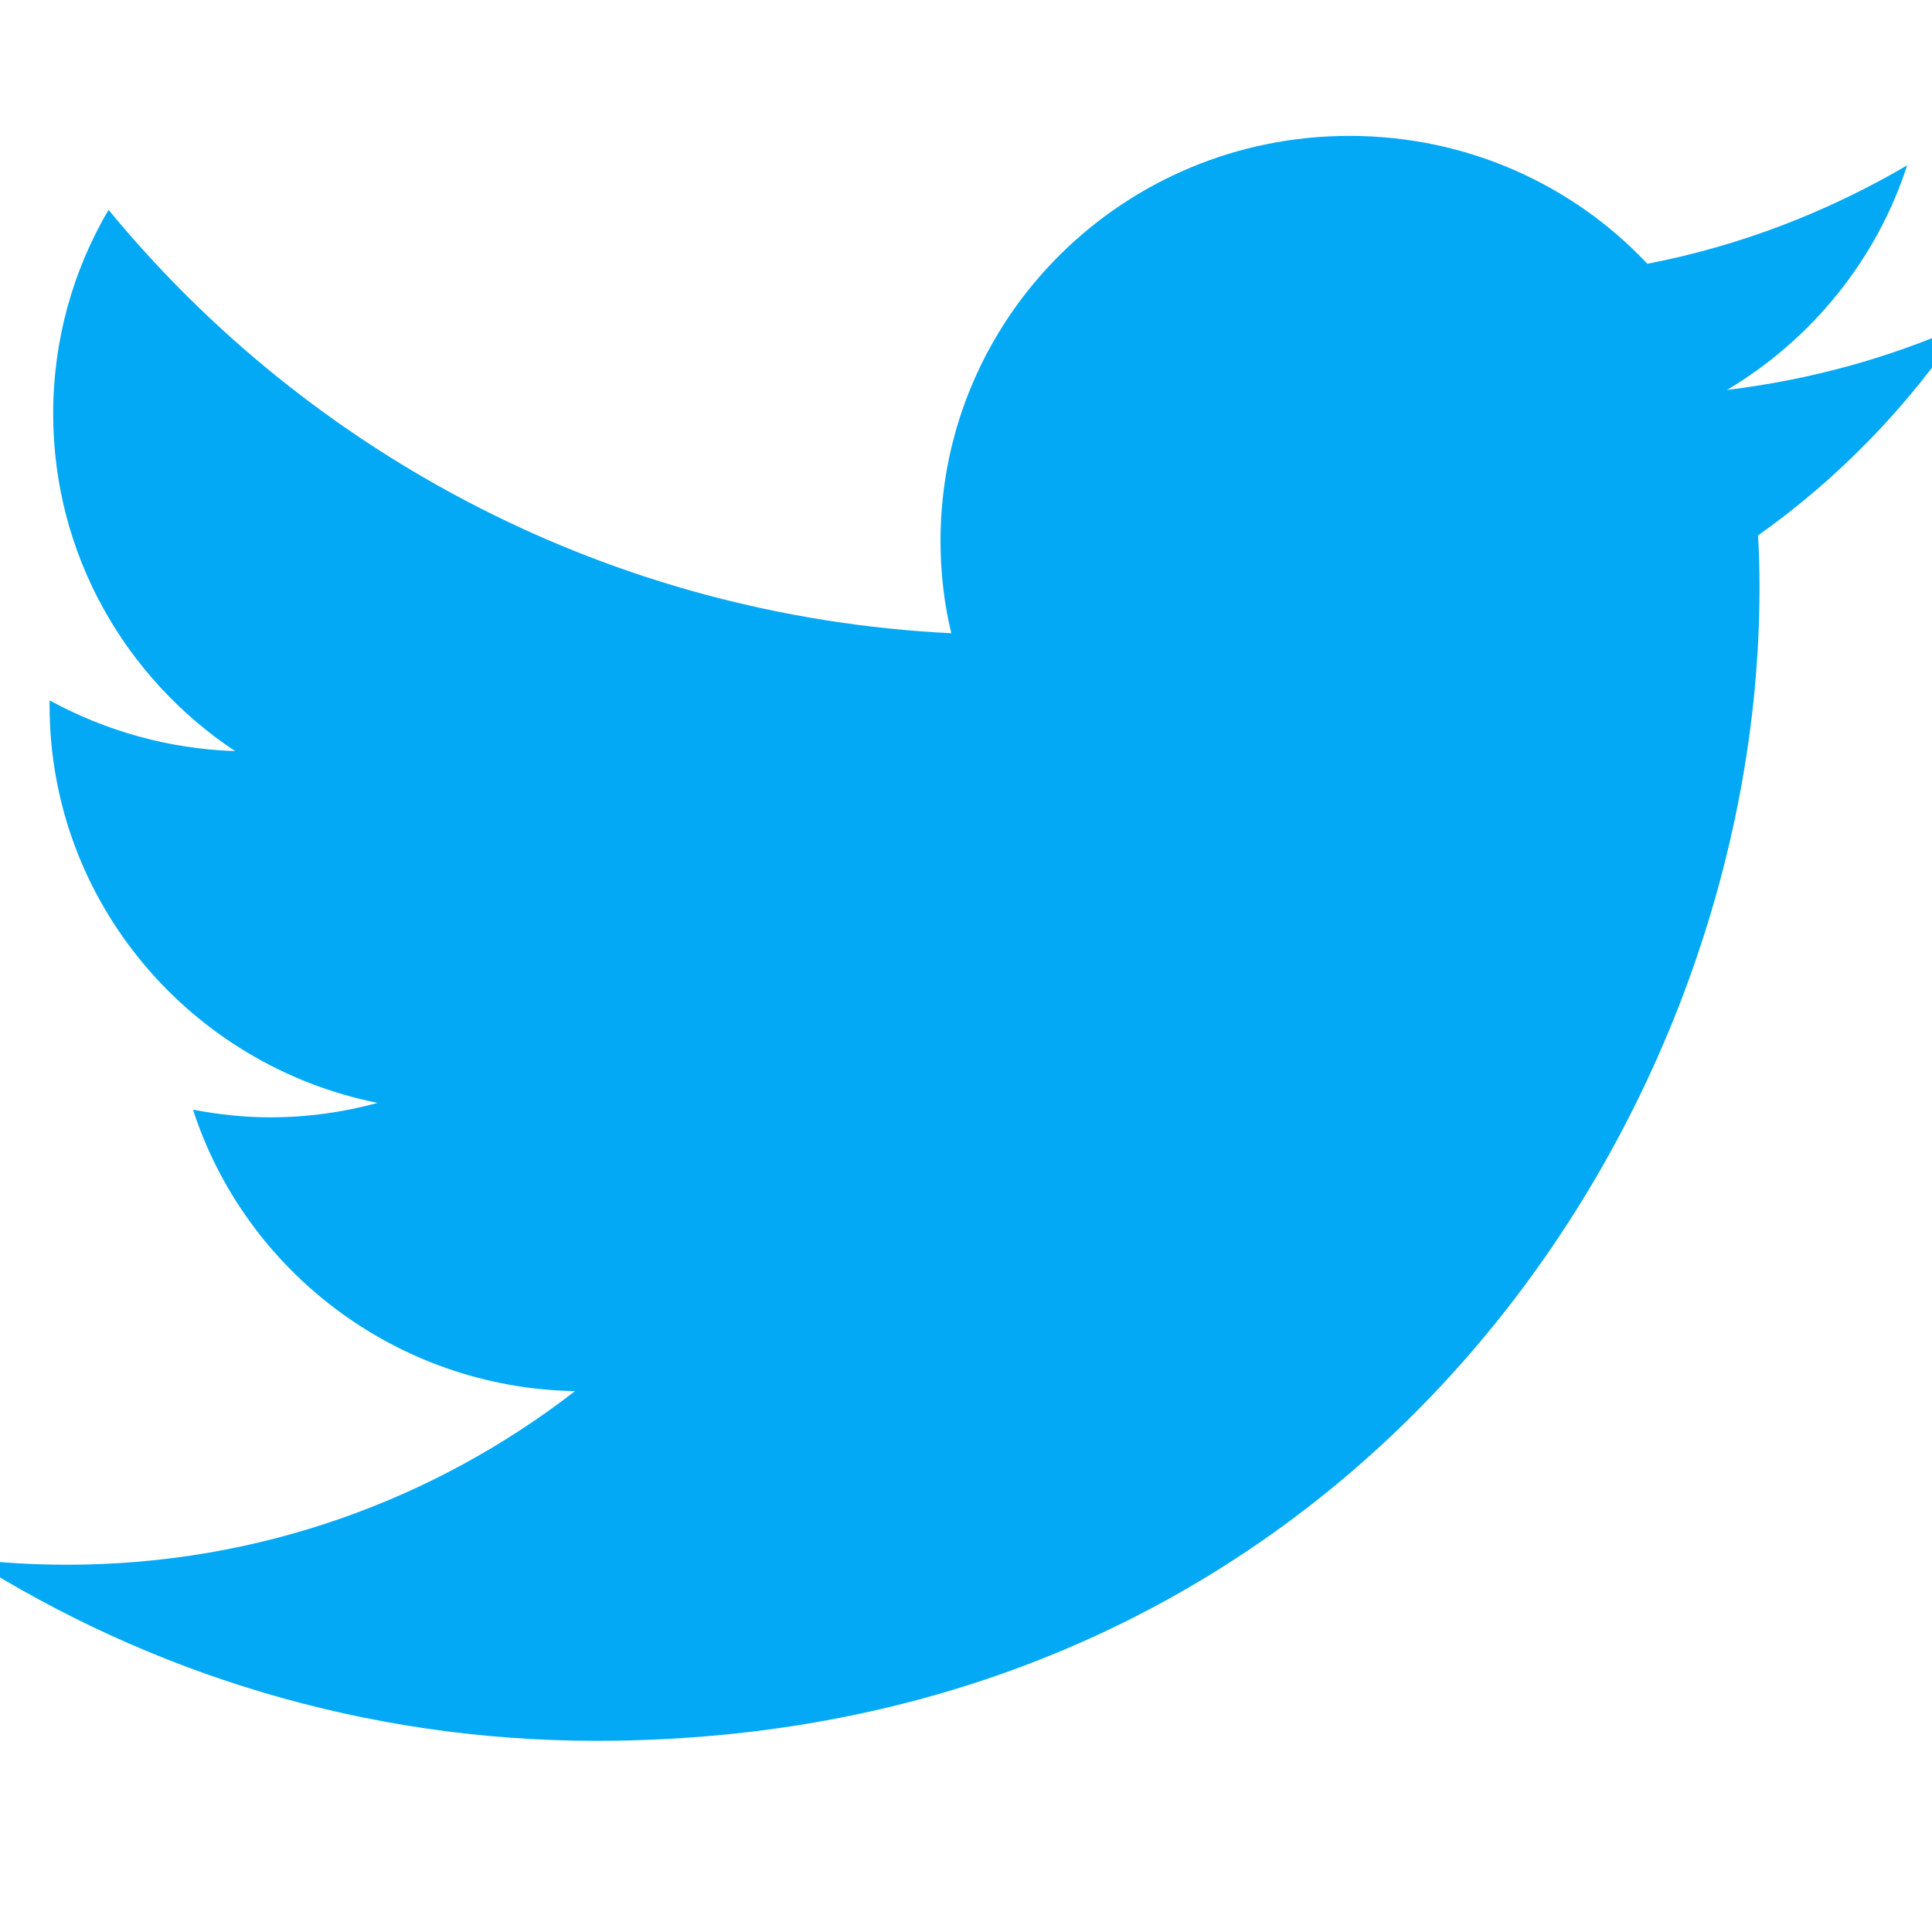 <?xml version="1.0" encoding="UTF-8"?>
<svg xmlns="http://www.w3.org/2000/svg" xmlns:xlink="http://www.w3.org/1999/xlink" viewBox="0 0 21 21" width="21px" height="21px">
<g id="surface63118003">
<path style=" stroke:none;fill-rule:nonzero;fill:rgb(1.176%,66.275%,95.686%);fill-opacity:1;" d="M 21.328 3.539 C 20.531 3.891 19.676 4.129 18.773 4.238 C 19.691 3.691 20.398 2.824 20.73 1.797 C 19.871 2.301 18.918 2.672 17.906 2.867 C 17.098 2.008 15.945 1.477 14.668 1.477 C 12.211 1.477 10.223 3.449 10.223 5.879 C 10.223 6.223 10.262 6.559 10.34 6.883 C 6.645 6.699 3.371 4.945 1.18 2.281 C 0.797 2.93 0.578 3.691 0.578 4.496 C 0.578 6.027 1.363 7.371 2.555 8.164 C 1.828 8.141 1.141 7.941 0.539 7.613 C 0.539 7.629 0.539 7.648 0.539 7.668 C 0.539 9.805 2.074 11.582 4.105 11.988 C 3.73 12.09 3.34 12.145 2.938 12.145 C 2.648 12.145 2.371 12.113 2.098 12.062 C 2.664 13.809 4.305 15.086 6.25 15.121 C 4.727 16.301 2.812 17.008 0.73 17.008 C 0.371 17.008 0.02 16.988 -0.328 16.945 C 1.637 18.191 3.973 18.922 6.48 18.922 C 14.656 18.922 19.125 12.211 19.125 6.391 C 19.125 6.199 19.121 6.008 19.109 5.82 C 19.98 5.203 20.734 4.426 21.328 3.539 "/>
</g>
</svg>
